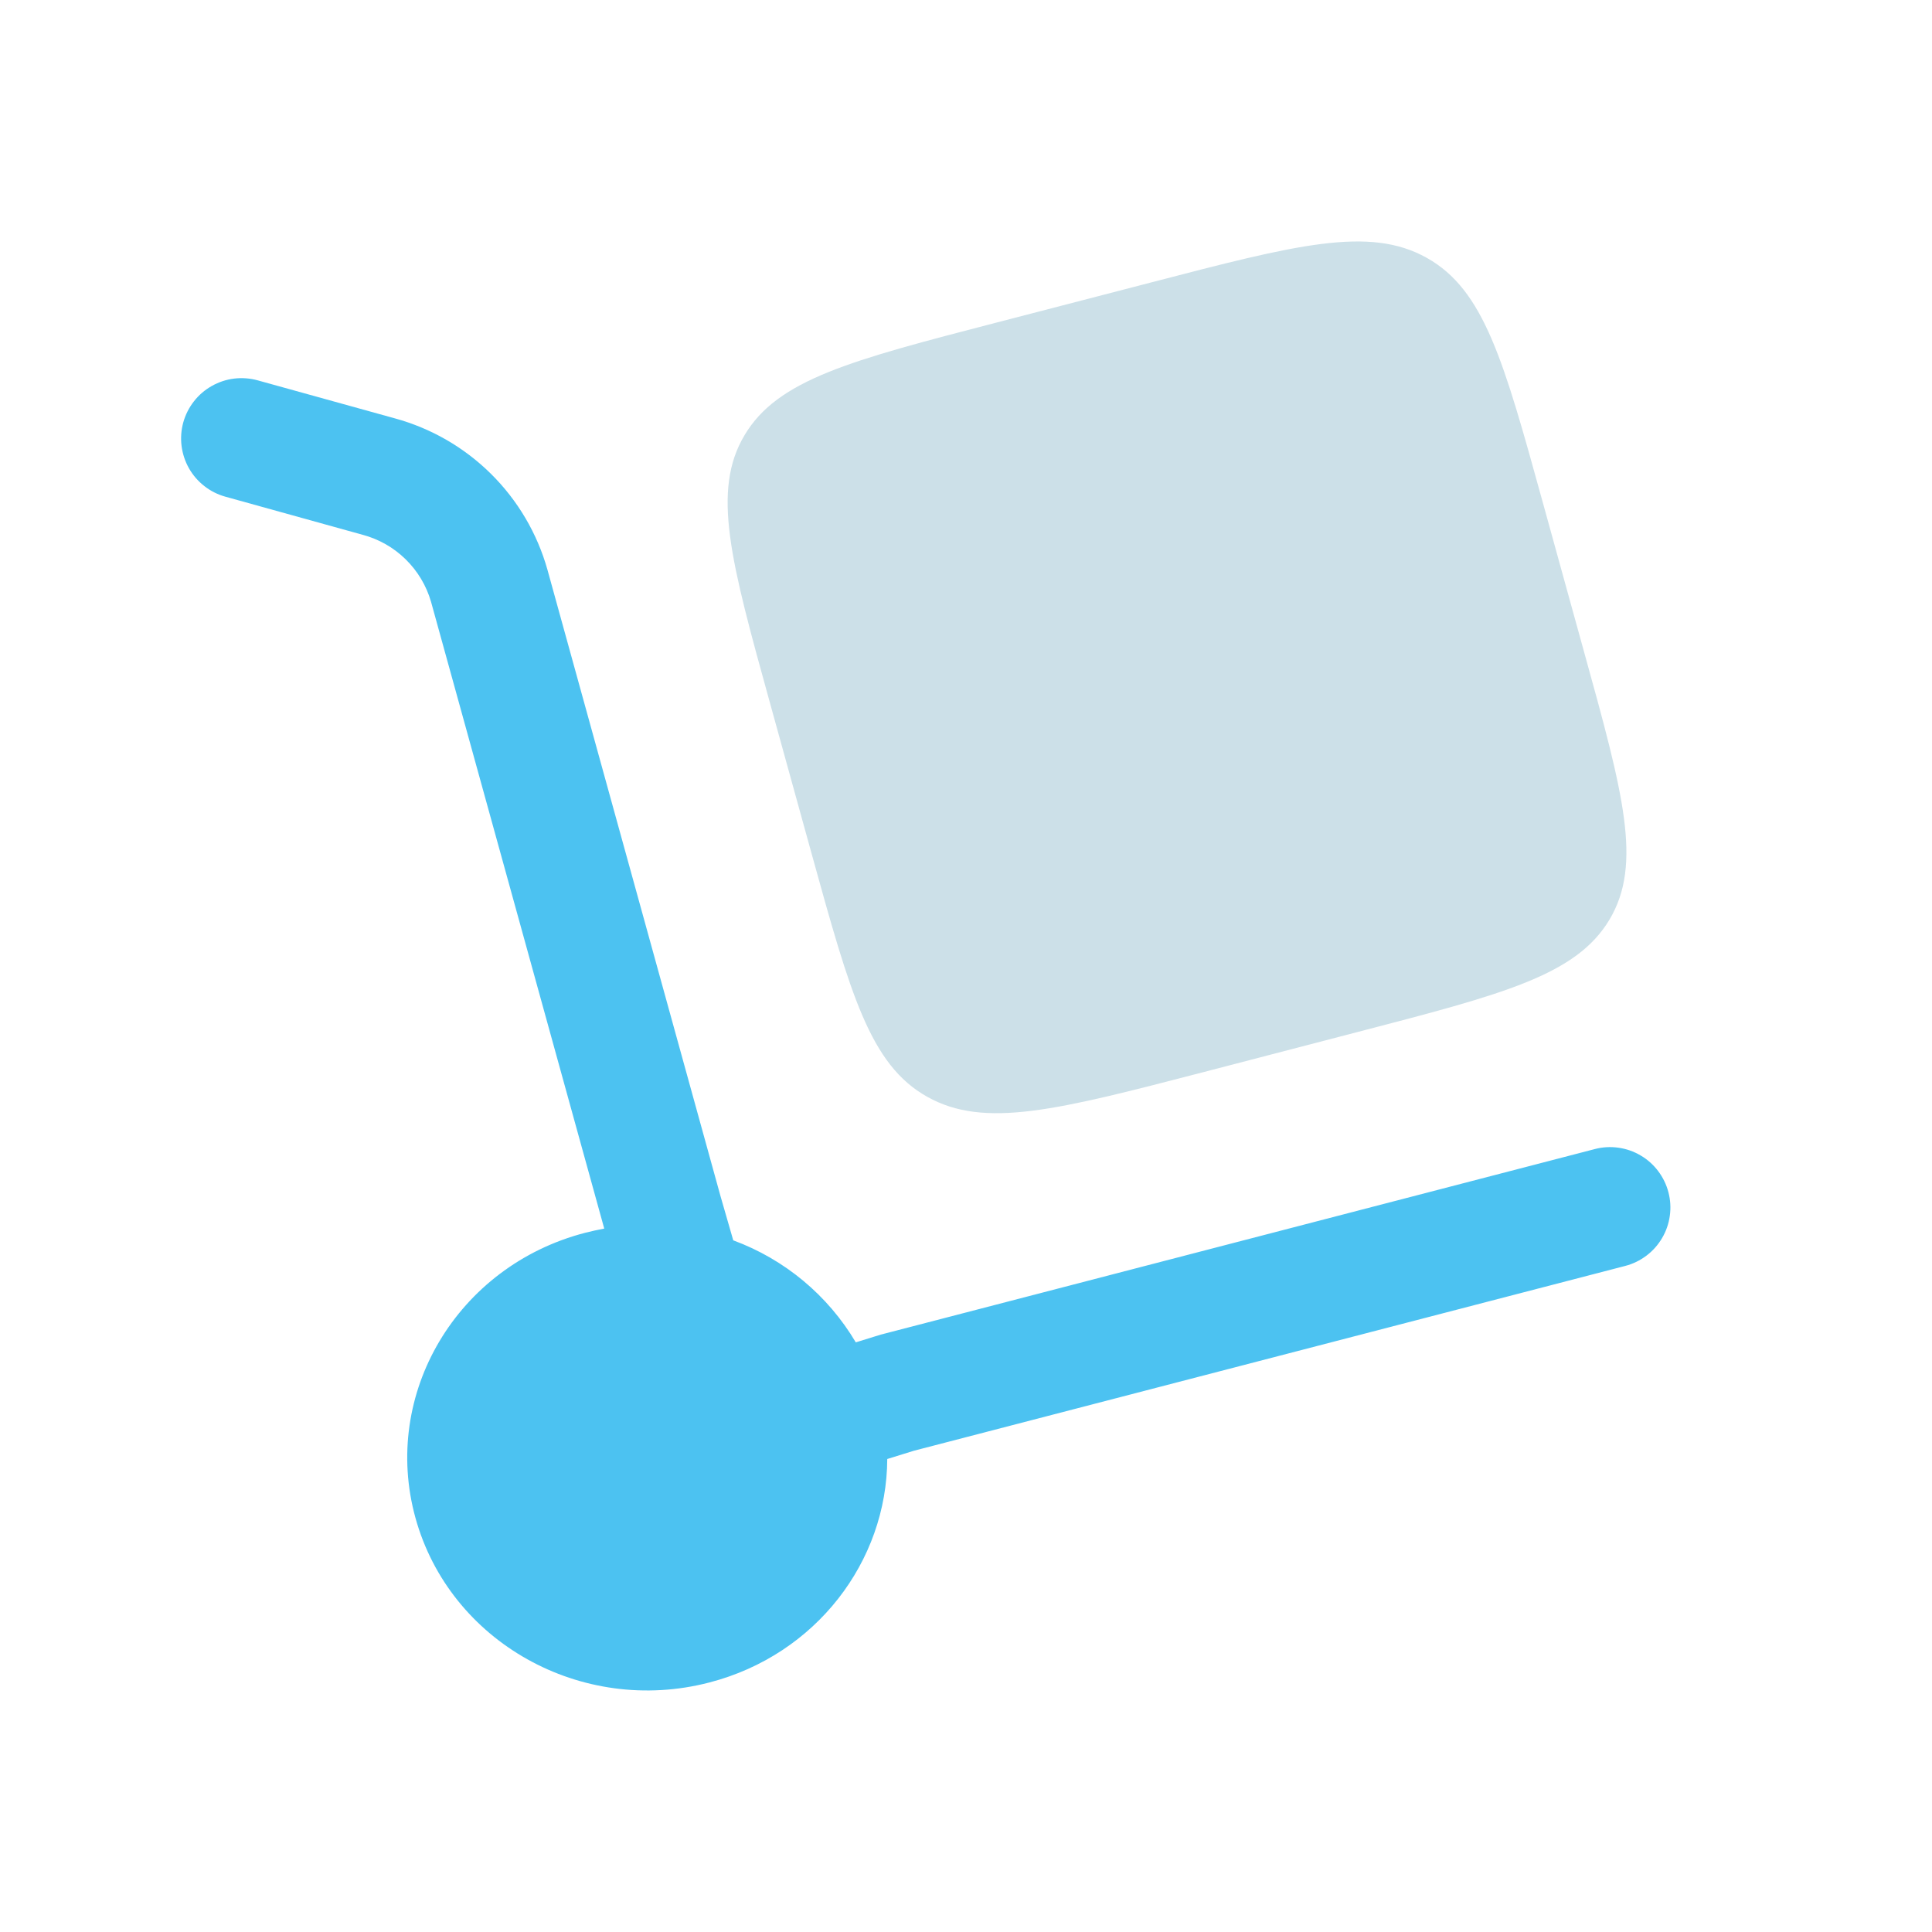 <svg xmlns="http://www.w3.org/2000/svg" width="45" height="45" viewBox="0 0 45 45" fill="none"><g id="solar:delivery-bold"><path id="Vector" d="M17.933 16.369L18.898 19.862C19.808 23.152 20.261 24.799 21.598 25.547C22.935 26.297 24.632 25.854 28.026 24.973L31.626 24.036C35.019 23.154 36.716 22.714 37.489 21.418C38.261 20.121 37.807 18.474 36.896 15.184L35.932 11.693C35.023 8.4 34.568 6.754 33.233 6.006C31.894 5.256 30.197 5.698 26.803 6.581L23.203 7.515C19.809 8.396 18.113 8.839 17.342 10.136C16.569 11.432 17.023 13.078 17.933 16.369Z" fill="#CCE0E8"></path><path id="Vector_2" d="M4.269 9.838C4.319 9.66 4.403 9.493 4.517 9.348C4.63 9.202 4.772 9.081 4.933 8.99C5.094 8.899 5.271 8.84 5.454 8.818C5.638 8.796 5.824 8.81 6.002 8.859L9.195 9.744C10.041 9.975 10.813 10.42 11.436 11.037C12.059 11.654 12.512 12.422 12.75 13.266L16.783 27.864L17.079 28.89C18.275 29.331 19.283 30.17 19.933 31.266L20.514 31.086L37.146 26.764C37.324 26.717 37.511 26.706 37.694 26.732C37.877 26.757 38.053 26.818 38.212 26.912C38.371 27.005 38.511 27.129 38.622 27.277C38.733 27.424 38.815 27.592 38.861 27.771C38.908 27.949 38.919 28.136 38.893 28.319C38.868 28.502 38.807 28.678 38.713 28.837C38.62 28.996 38.496 29.136 38.348 29.247C38.201 29.358 38.033 29.44 37.854 29.486L21.285 33.791L20.666 33.983C20.655 36.364 19.011 38.542 16.523 39.188C13.541 39.964 10.476 38.246 9.677 35.355C8.878 32.464 10.648 29.488 13.629 28.714C13.778 28.676 13.926 28.644 14.074 28.616L10.039 14.014C9.93 13.639 9.726 13.299 9.446 13.025C9.167 12.752 8.822 12.556 8.445 12.456L5.25 11.569C5.072 11.52 4.905 11.436 4.76 11.322C4.614 11.209 4.492 11.067 4.401 10.907C4.31 10.746 4.252 10.569 4.229 10.386C4.206 10.202 4.22 10.016 4.269 9.838Z" fill="#4CC2F1"></path></g></svg>